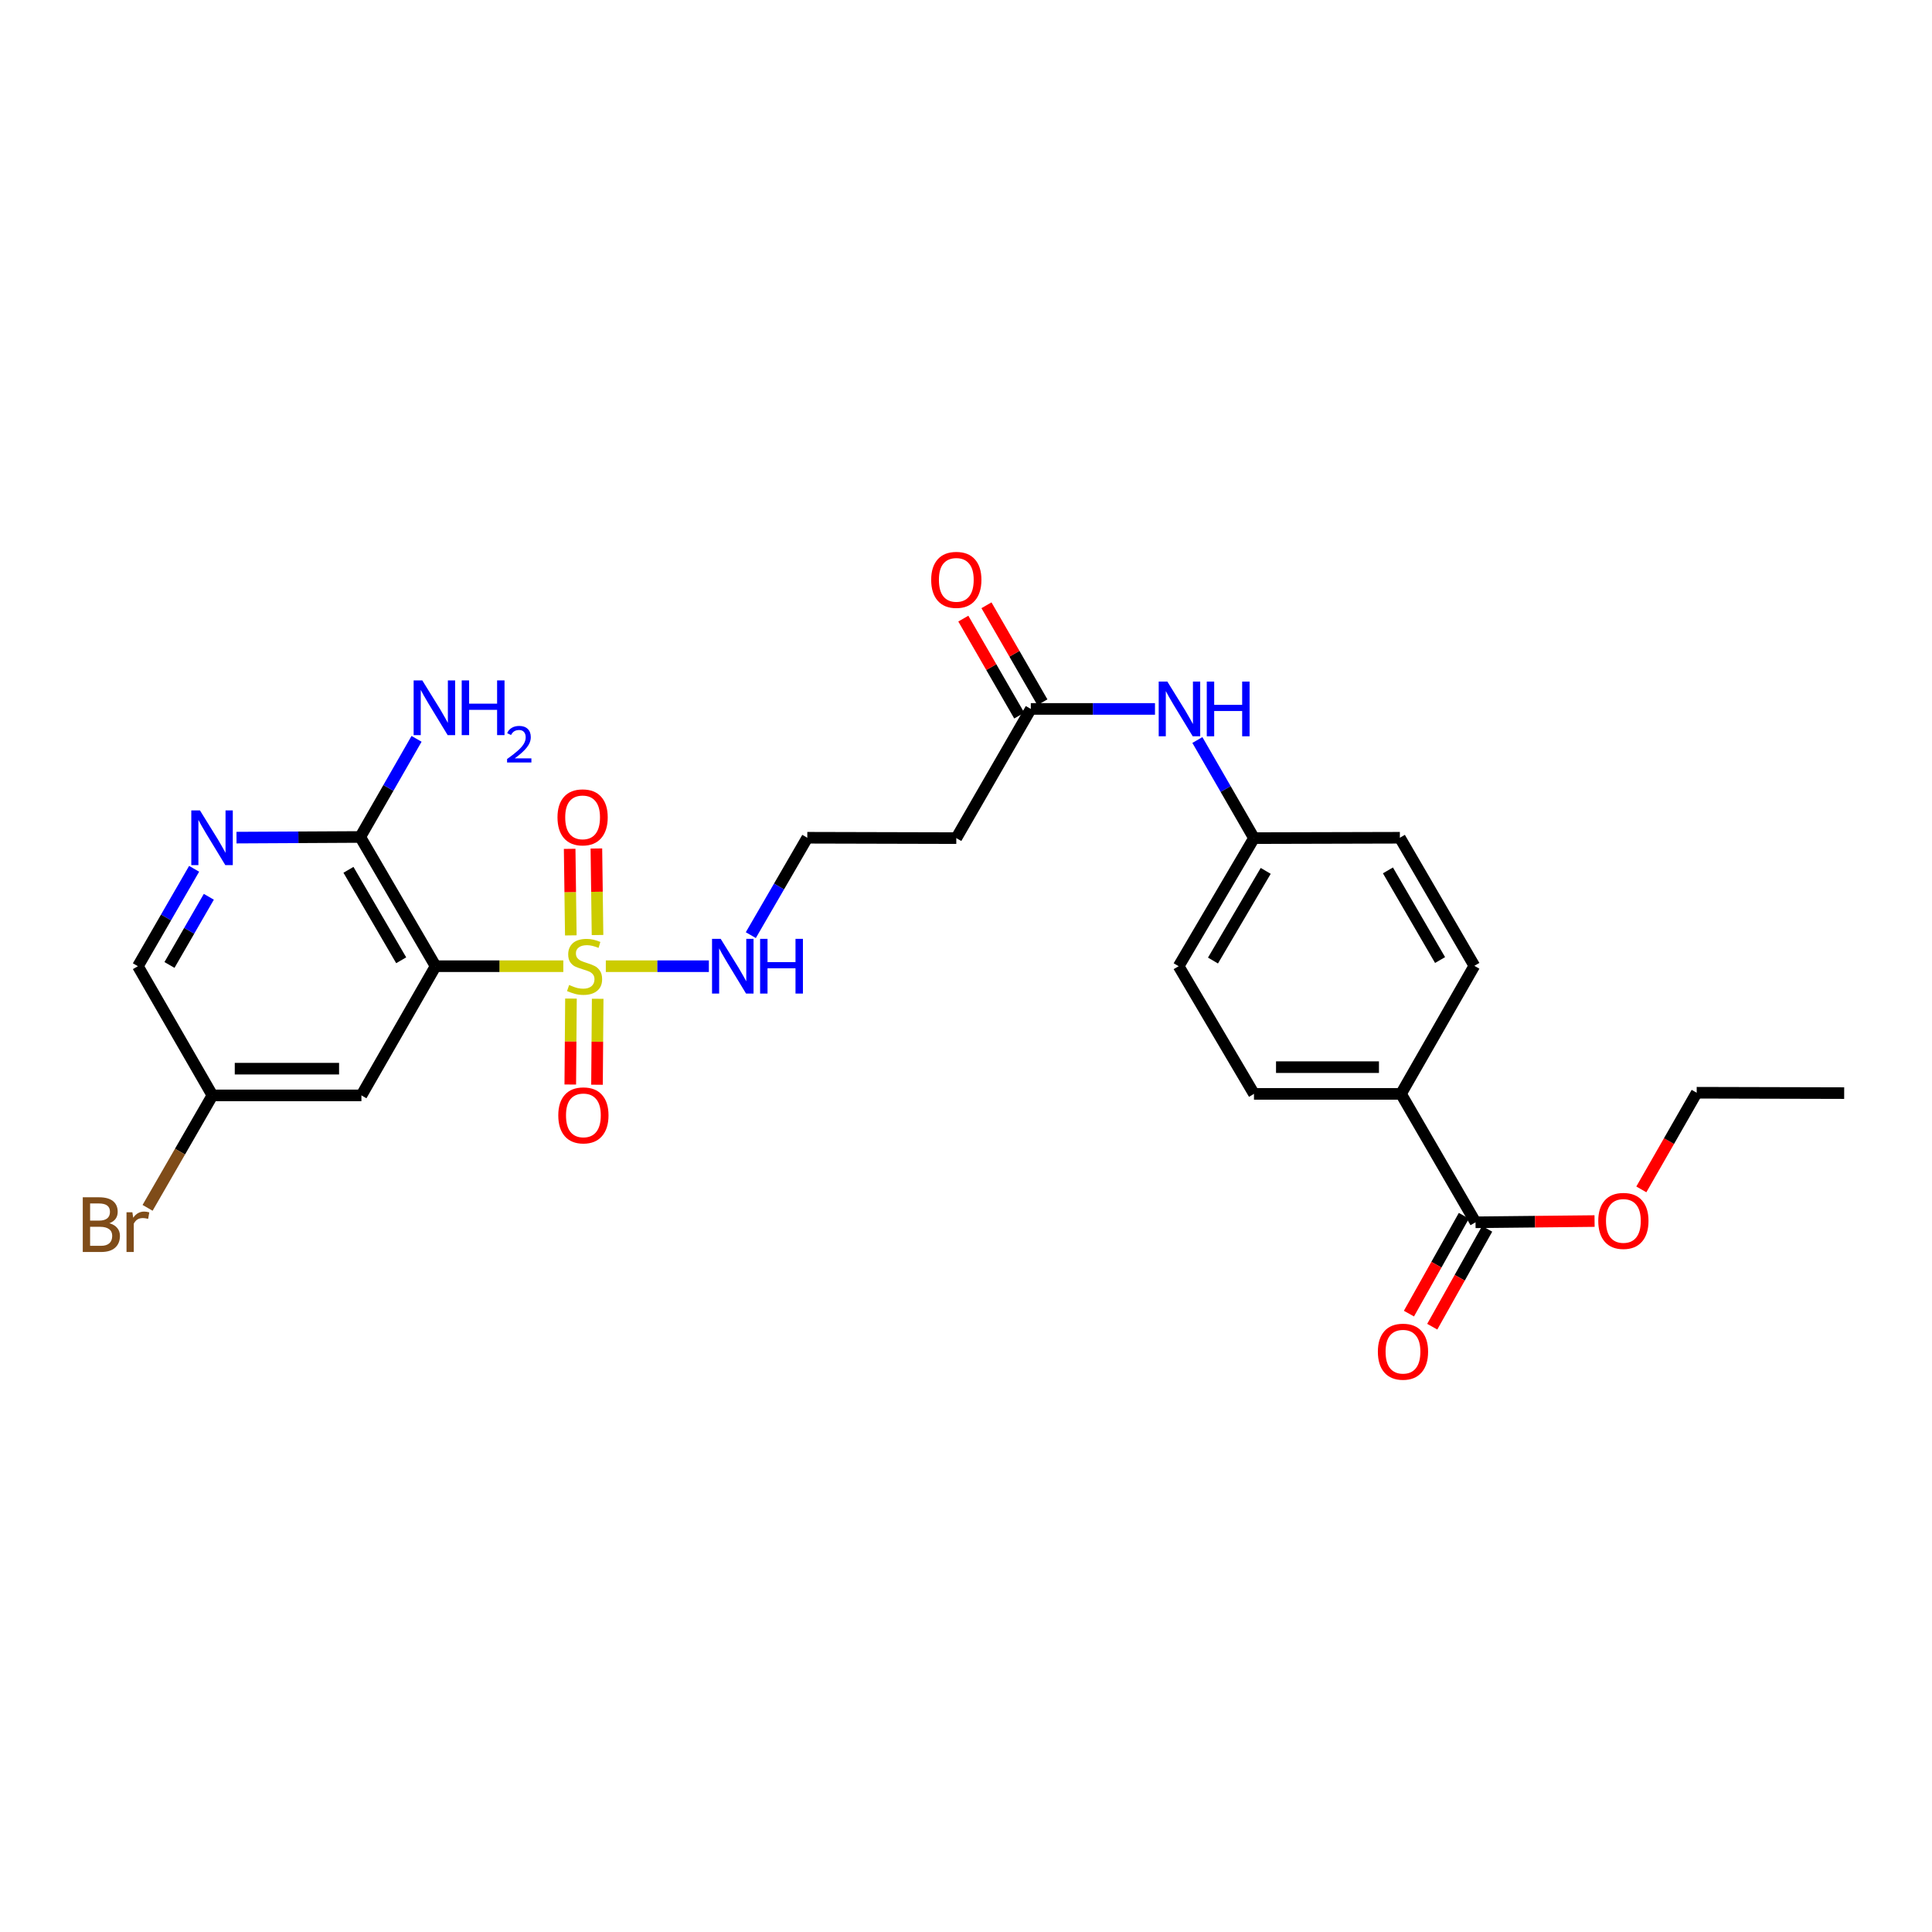 <?xml version='1.0' encoding='iso-8859-1'?>
<svg version='1.1' baseProfile='full'
              xmlns='http://www.w3.org/2000/svg'
                      xmlns:rdkit='http://www.rdkit.org/xml'
                      xmlns:xlink='http://www.w3.org/1999/xlink'
                  xml:space='preserve'
width='1000px' height='1000px' viewBox='0 0 1000 1000'>
<!-- END OF HEADER -->
<rect style='opacity:1.0;fill:#FFFFFF;stroke:none' width='1000' height='1000' x='0' y='0'> </rect>
<path class='bond-0' d='M 291.571,500.108 L 258.512,500.108' style='fill:none;fill-rule:evenodd;stroke:#CCCC00;stroke-width:6px;stroke-linecap:butt;stroke-linejoin:miter;stroke-opacity:1' />
<path class='bond-0' d='M 258.512,500.108 L 225.454,500.108' style='fill:none;fill-rule:evenodd;stroke:#000000;stroke-width:6px;stroke-linecap:butt;stroke-linejoin:miter;stroke-opacity:1' />
<path class='bond-6' d='M 295.53,516.861 L 295.352,539.105' style='fill:none;fill-rule:evenodd;stroke:#CCCC00;stroke-width:6px;stroke-linecap:butt;stroke-linejoin:miter;stroke-opacity:1' />
<path class='bond-6' d='M 295.352,539.105 L 295.175,561.35' style='fill:none;fill-rule:evenodd;stroke:#FF0000;stroke-width:6px;stroke-linecap:butt;stroke-linejoin:miter;stroke-opacity:1' />
<path class='bond-6' d='M 309.361,516.971 L 309.183,539.215' style='fill:none;fill-rule:evenodd;stroke:#CCCC00;stroke-width:6px;stroke-linecap:butt;stroke-linejoin:miter;stroke-opacity:1' />
<path class='bond-6' d='M 309.183,539.215 L 309.006,561.46' style='fill:none;fill-rule:evenodd;stroke:#FF0000;stroke-width:6px;stroke-linecap:butt;stroke-linejoin:miter;stroke-opacity:1' />
<path class='bond-7' d='M 309.282,483.968 L 308.985,461.573' style='fill:none;fill-rule:evenodd;stroke:#CCCC00;stroke-width:6px;stroke-linecap:butt;stroke-linejoin:miter;stroke-opacity:1' />
<path class='bond-7' d='M 308.985,461.573 L 308.688,439.177' style='fill:none;fill-rule:evenodd;stroke:#FF0000;stroke-width:6px;stroke-linecap:butt;stroke-linejoin:miter;stroke-opacity:1' />
<path class='bond-7' d='M 295.451,484.151 L 295.155,461.756' style='fill:none;fill-rule:evenodd;stroke:#CCCC00;stroke-width:6px;stroke-linecap:butt;stroke-linejoin:miter;stroke-opacity:1' />
<path class='bond-7' d='M 295.155,461.756 L 294.858,439.361' style='fill:none;fill-rule:evenodd;stroke:#FF0000;stroke-width:6px;stroke-linecap:butt;stroke-linejoin:miter;stroke-opacity:1' />
<path class='bond-8' d='M 313.577,500.108 L 340.242,500.108' style='fill:none;fill-rule:evenodd;stroke:#CCCC00;stroke-width:6px;stroke-linecap:butt;stroke-linejoin:miter;stroke-opacity:1' />
<path class='bond-8' d='M 340.242,500.108 L 366.907,500.108' style='fill:none;fill-rule:evenodd;stroke:#0000FF;stroke-width:6px;stroke-linecap:butt;stroke-linejoin:miter;stroke-opacity:1' />
<path class='bond-1' d='M 225.454,500.108 L 186.464,433.217' style='fill:none;fill-rule:evenodd;stroke:#000000;stroke-width:6px;stroke-linecap:butt;stroke-linejoin:miter;stroke-opacity:1' />
<path class='bond-1' d='M 207.656,497.039 L 180.363,450.216' style='fill:none;fill-rule:evenodd;stroke:#000000;stroke-width:6px;stroke-linecap:butt;stroke-linejoin:miter;stroke-opacity:1' />
<path class='bond-3' d='M 225.454,500.108 L 187.071,566.975' style='fill:none;fill-rule:evenodd;stroke:#000000;stroke-width:6px;stroke-linecap:butt;stroke-linejoin:miter;stroke-opacity:1' />
<path class='bond-2' d='M 186.464,433.217 L 154.438,433.384' style='fill:none;fill-rule:evenodd;stroke:#000000;stroke-width:6px;stroke-linecap:butt;stroke-linejoin:miter;stroke-opacity:1' />
<path class='bond-2' d='M 154.438,433.384 L 122.412,433.551' style='fill:none;fill-rule:evenodd;stroke:#0000FF;stroke-width:6px;stroke-linecap:butt;stroke-linejoin:miter;stroke-opacity:1' />
<path class='bond-18' d='M 186.464,433.217 L 201.036,407.82' style='fill:none;fill-rule:evenodd;stroke:#000000;stroke-width:6px;stroke-linecap:butt;stroke-linejoin:miter;stroke-opacity:1' />
<path class='bond-18' d='M 201.036,407.82 L 215.608,382.423' style='fill:none;fill-rule:evenodd;stroke:#0000FF;stroke-width:6px;stroke-linecap:butt;stroke-linejoin:miter;stroke-opacity:1' />
<path class='bond-27' d='M 100.474,449.696 L 85.927,474.902' style='fill:none;fill-rule:evenodd;stroke:#0000FF;stroke-width:6px;stroke-linecap:butt;stroke-linejoin:miter;stroke-opacity:1' />
<path class='bond-27' d='M 85.927,474.902 L 71.379,500.108' style='fill:none;fill-rule:evenodd;stroke:#000000;stroke-width:6px;stroke-linecap:butt;stroke-linejoin:miter;stroke-opacity:1' />
<path class='bond-27' d='M 108.089,464.172 L 97.906,481.816' style='fill:none;fill-rule:evenodd;stroke:#0000FF;stroke-width:6px;stroke-linecap:butt;stroke-linejoin:miter;stroke-opacity:1' />
<path class='bond-27' d='M 97.906,481.816 L 87.723,499.46' style='fill:none;fill-rule:evenodd;stroke:#000000;stroke-width:6px;stroke-linecap:butt;stroke-linejoin:miter;stroke-opacity:1' />
<path class='bond-14' d='M 187.071,566.975 L 109.946,566.975' style='fill:none;fill-rule:evenodd;stroke:#000000;stroke-width:6px;stroke-linecap:butt;stroke-linejoin:miter;stroke-opacity:1' />
<path class='bond-14' d='M 175.503,553.143 L 121.515,553.143' style='fill:none;fill-rule:evenodd;stroke:#000000;stroke-width:6px;stroke-linecap:butt;stroke-linejoin:miter;stroke-opacity:1' />
<path class='bond-4' d='M 763.726,632.658 L 725.159,566.191' style='fill:none;fill-rule:evenodd;stroke:#000000;stroke-width:6px;stroke-linecap:butt;stroke-linejoin:miter;stroke-opacity:1' />
<path class='bond-12' d='M 757.695,629.274 L 743.48,654.6' style='fill:none;fill-rule:evenodd;stroke:#000000;stroke-width:6px;stroke-linecap:butt;stroke-linejoin:miter;stroke-opacity:1' />
<path class='bond-12' d='M 743.48,654.6 L 729.265,679.926' style='fill:none;fill-rule:evenodd;stroke:#FF0000;stroke-width:6px;stroke-linecap:butt;stroke-linejoin:miter;stroke-opacity:1' />
<path class='bond-12' d='M 769.757,636.043 L 755.541,661.37' style='fill:none;fill-rule:evenodd;stroke:#000000;stroke-width:6px;stroke-linecap:butt;stroke-linejoin:miter;stroke-opacity:1' />
<path class='bond-12' d='M 755.541,661.37 L 741.326,686.696' style='fill:none;fill-rule:evenodd;stroke:#FF0000;stroke-width:6px;stroke-linecap:butt;stroke-linejoin:miter;stroke-opacity:1' />
<path class='bond-21' d='M 763.726,632.658 L 794.536,632.337' style='fill:none;fill-rule:evenodd;stroke:#000000;stroke-width:6px;stroke-linecap:butt;stroke-linejoin:miter;stroke-opacity:1' />
<path class='bond-21' d='M 794.536,632.337 L 825.346,632.015' style='fill:none;fill-rule:evenodd;stroke:#FF0000;stroke-width:6px;stroke-linecap:butt;stroke-linejoin:miter;stroke-opacity:1' />
<path class='bond-5' d='M 533.548,366.942 L 494.982,433.809' style='fill:none;fill-rule:evenodd;stroke:#000000;stroke-width:6px;stroke-linecap:butt;stroke-linejoin:miter;stroke-opacity:1' />
<path class='bond-10' d='M 533.548,366.942 L 565.683,366.942' style='fill:none;fill-rule:evenodd;stroke:#000000;stroke-width:6px;stroke-linecap:butt;stroke-linejoin:miter;stroke-opacity:1' />
<path class='bond-10' d='M 565.683,366.942 L 597.818,366.942' style='fill:none;fill-rule:evenodd;stroke:#0000FF;stroke-width:6px;stroke-linecap:butt;stroke-linejoin:miter;stroke-opacity:1' />
<path class='bond-13' d='M 539.539,363.488 L 525.068,338.388' style='fill:none;fill-rule:evenodd;stroke:#000000;stroke-width:6px;stroke-linecap:butt;stroke-linejoin:miter;stroke-opacity:1' />
<path class='bond-13' d='M 525.068,338.388 L 510.596,313.288' style='fill:none;fill-rule:evenodd;stroke:#FF0000;stroke-width:6px;stroke-linecap:butt;stroke-linejoin:miter;stroke-opacity:1' />
<path class='bond-13' d='M 527.557,370.396 L 513.085,345.296' style='fill:none;fill-rule:evenodd;stroke:#000000;stroke-width:6px;stroke-linecap:butt;stroke-linejoin:miter;stroke-opacity:1' />
<path class='bond-13' d='M 513.085,345.296 L 498.613,320.196' style='fill:none;fill-rule:evenodd;stroke:#FF0000;stroke-width:6px;stroke-linecap:butt;stroke-linejoin:miter;stroke-opacity:1' />
<path class='bond-20' d='M 388.617,484.026 L 403.237,458.821' style='fill:none;fill-rule:evenodd;stroke:#0000FF;stroke-width:6px;stroke-linecap:butt;stroke-linejoin:miter;stroke-opacity:1' />
<path class='bond-20' d='M 403.237,458.821 L 417.856,433.617' style='fill:none;fill-rule:evenodd;stroke:#000000;stroke-width:6px;stroke-linecap:butt;stroke-linejoin:miter;stroke-opacity:1' />
<path class='bond-9' d='M 725.159,566.191 L 649.056,566.191' style='fill:none;fill-rule:evenodd;stroke:#000000;stroke-width:6px;stroke-linecap:butt;stroke-linejoin:miter;stroke-opacity:1' />
<path class='bond-9' d='M 713.744,552.359 L 660.471,552.359' style='fill:none;fill-rule:evenodd;stroke:#000000;stroke-width:6px;stroke-linecap:butt;stroke-linejoin:miter;stroke-opacity:1' />
<path class='bond-28' d='M 725.159,566.191 L 763.119,499.908' style='fill:none;fill-rule:evenodd;stroke:#000000;stroke-width:6px;stroke-linecap:butt;stroke-linejoin:miter;stroke-opacity:1' />
<path class='bond-19' d='M 619.763,383.032 L 634.41,408.42' style='fill:none;fill-rule:evenodd;stroke:#0000FF;stroke-width:6px;stroke-linecap:butt;stroke-linejoin:miter;stroke-opacity:1' />
<path class='bond-19' d='M 634.41,408.42 L 649.056,433.809' style='fill:none;fill-rule:evenodd;stroke:#000000;stroke-width:6px;stroke-linecap:butt;stroke-linejoin:miter;stroke-opacity:1' />
<path class='bond-11' d='M 494.982,433.809 L 417.856,433.617' style='fill:none;fill-rule:evenodd;stroke:#000000;stroke-width:6px;stroke-linecap:butt;stroke-linejoin:miter;stroke-opacity:1' />
<path class='bond-17' d='M 109.946,566.975 L 71.379,500.108' style='fill:none;fill-rule:evenodd;stroke:#000000;stroke-width:6px;stroke-linecap:butt;stroke-linejoin:miter;stroke-opacity:1' />
<path class='bond-24' d='M 109.946,566.975 L 93.168,596.078' style='fill:none;fill-rule:evenodd;stroke:#000000;stroke-width:6px;stroke-linecap:butt;stroke-linejoin:miter;stroke-opacity:1' />
<path class='bond-24' d='M 93.168,596.078 L 76.389,625.182' style='fill:none;fill-rule:evenodd;stroke:#7F4C19;stroke-width:6px;stroke-linecap:butt;stroke-linejoin:miter;stroke-opacity:1' />
<path class='bond-15' d='M 763.119,499.908 L 724.568,433.617' style='fill:none;fill-rule:evenodd;stroke:#000000;stroke-width:6px;stroke-linecap:butt;stroke-linejoin:miter;stroke-opacity:1' />
<path class='bond-15' d='M 745.38,496.917 L 718.394,450.514' style='fill:none;fill-rule:evenodd;stroke:#000000;stroke-width:6px;stroke-linecap:butt;stroke-linejoin:miter;stroke-opacity:1' />
<path class='bond-16' d='M 649.056,566.191 L 610.067,500.108' style='fill:none;fill-rule:evenodd;stroke:#000000;stroke-width:6px;stroke-linecap:butt;stroke-linejoin:miter;stroke-opacity:1' />
<path class='bond-22' d='M 649.056,433.809 L 724.568,433.617' style='fill:none;fill-rule:evenodd;stroke:#000000;stroke-width:6px;stroke-linecap:butt;stroke-linejoin:miter;stroke-opacity:1' />
<path class='bond-23' d='M 649.056,433.809 L 610.067,500.108' style='fill:none;fill-rule:evenodd;stroke:#000000;stroke-width:6px;stroke-linecap:butt;stroke-linejoin:miter;stroke-opacity:1' />
<path class='bond-23' d='M 655.13,450.765 L 627.838,497.174' style='fill:none;fill-rule:evenodd;stroke:#000000;stroke-width:6px;stroke-linecap:butt;stroke-linejoin:miter;stroke-opacity:1' />
<path class='bond-25' d='M 849.553,615.63 L 863.878,590.615' style='fill:none;fill-rule:evenodd;stroke:#FF0000;stroke-width:6px;stroke-linecap:butt;stroke-linejoin:miter;stroke-opacity:1' />
<path class='bond-25' d='M 863.878,590.615 L 878.204,565.599' style='fill:none;fill-rule:evenodd;stroke:#000000;stroke-width:6px;stroke-linecap:butt;stroke-linejoin:miter;stroke-opacity:1' />
<path class='bond-26' d='M 878.204,565.599 L 954.545,565.791' style='fill:none;fill-rule:evenodd;stroke:#000000;stroke-width:6px;stroke-linecap:butt;stroke-linejoin:miter;stroke-opacity:1' />
<path  class='atom-0' d='M 294.579 509.828
Q 294.899 509.948, 296.219 510.508
Q 297.539 511.068, 298.979 511.428
Q 300.459 511.748, 301.899 511.748
Q 304.579 511.748, 306.139 510.468
Q 307.699 509.148, 307.699 506.868
Q 307.699 505.308, 306.899 504.348
Q 306.139 503.388, 304.939 502.868
Q 303.739 502.348, 301.739 501.748
Q 299.219 500.988, 297.699 500.268
Q 296.219 499.548, 295.139 498.028
Q 294.099 496.508, 294.099 493.948
Q 294.099 490.388, 296.499 488.188
Q 298.939 485.988, 303.739 485.988
Q 307.019 485.988, 310.739 487.548
L 309.819 490.628
Q 306.419 489.228, 303.859 489.228
Q 301.099 489.228, 299.579 490.388
Q 298.059 491.508, 298.099 493.468
Q 298.099 494.988, 298.859 495.908
Q 299.659 496.828, 300.779 497.348
Q 301.939 497.868, 303.859 498.468
Q 306.419 499.268, 307.939 500.068
Q 309.459 500.868, 310.539 502.508
Q 311.659 504.108, 311.659 506.868
Q 311.659 510.788, 309.019 512.908
Q 306.419 514.988, 302.059 514.988
Q 299.539 514.988, 297.619 514.428
Q 295.739 513.908, 293.499 512.988
L 294.579 509.828
' fill='#CCCC00'/>
<path  class='atom-3' d='M 103.494 419.457
L 112.774 434.457
Q 113.694 435.937, 115.174 438.617
Q 116.654 441.297, 116.734 441.457
L 116.734 419.457
L 120.494 419.457
L 120.494 447.777
L 116.614 447.777
L 106.654 431.377
Q 105.494 429.457, 104.254 427.257
Q 103.054 425.057, 102.694 424.377
L 102.694 447.777
L 99.014 447.777
L 99.014 419.457
L 103.494 419.457
' fill='#0000FF'/>
<path  class='atom-7' d='M 288.964 577.313
Q 288.964 570.513, 292.324 566.713
Q 295.684 562.913, 301.964 562.913
Q 308.244 562.913, 311.604 566.713
Q 314.964 570.513, 314.964 577.313
Q 314.964 584.193, 311.564 588.113
Q 308.164 591.993, 301.964 591.993
Q 295.724 591.993, 292.324 588.113
Q 288.964 584.233, 288.964 577.313
M 301.964 588.793
Q 306.284 588.793, 308.604 585.913
Q 310.964 582.993, 310.964 577.313
Q 310.964 571.753, 308.604 568.953
Q 306.284 566.113, 301.964 566.113
Q 297.644 566.113, 295.284 568.913
Q 292.964 571.713, 292.964 577.313
Q 292.964 583.033, 295.284 585.913
Q 297.644 588.793, 301.964 588.793
' fill='#FF0000'/>
<path  class='atom-8' d='M 288.557 423.062
Q 288.557 416.262, 291.917 412.462
Q 295.277 408.662, 301.557 408.662
Q 307.837 408.662, 311.197 412.462
Q 314.557 416.262, 314.557 423.062
Q 314.557 429.942, 311.157 433.862
Q 307.757 437.742, 301.557 437.742
Q 295.317 437.742, 291.917 433.862
Q 288.557 429.982, 288.557 423.062
M 301.557 434.542
Q 305.877 434.542, 308.197 431.662
Q 310.557 428.742, 310.557 423.062
Q 310.557 417.502, 308.197 414.702
Q 305.877 411.862, 301.557 411.862
Q 297.237 411.862, 294.877 414.662
Q 292.557 417.462, 292.557 423.062
Q 292.557 428.782, 294.877 431.662
Q 297.237 434.542, 301.557 434.542
' fill='#FF0000'/>
<path  class='atom-9' d='M 373.03 485.948
L 382.31 500.948
Q 383.23 502.428, 384.71 505.108
Q 386.19 507.788, 386.27 507.948
L 386.27 485.948
L 390.03 485.948
L 390.03 514.268
L 386.15 514.268
L 376.19 497.868
Q 375.03 495.948, 373.79 493.748
Q 372.59 491.548, 372.23 490.868
L 372.23 514.268
L 368.55 514.268
L 368.55 485.948
L 373.03 485.948
' fill='#0000FF'/>
<path  class='atom-9' d='M 393.43 485.948
L 397.27 485.948
L 397.27 497.988
L 411.75 497.988
L 411.75 485.948
L 415.59 485.948
L 415.59 514.268
L 411.75 514.268
L 411.75 501.188
L 397.27 501.188
L 397.27 514.268
L 393.43 514.268
L 393.43 485.948
' fill='#0000FF'/>
<path  class='atom-11' d='M 604.222 352.782
L 613.502 367.782
Q 614.422 369.262, 615.902 371.942
Q 617.382 374.622, 617.462 374.782
L 617.462 352.782
L 621.222 352.782
L 621.222 381.102
L 617.342 381.102
L 607.382 364.702
Q 606.222 362.782, 604.982 360.582
Q 603.782 358.382, 603.422 357.702
L 603.422 381.102
L 599.742 381.102
L 599.742 352.782
L 604.222 352.782
' fill='#0000FF'/>
<path  class='atom-11' d='M 624.622 352.782
L 628.462 352.782
L 628.462 364.822
L 642.942 364.822
L 642.942 352.782
L 646.782 352.782
L 646.782 381.102
L 642.942 381.102
L 642.942 368.022
L 628.462 368.022
L 628.462 381.102
L 624.622 381.102
L 624.622 352.782
' fill='#0000FF'/>
<path  class='atom-13' d='M 713.181 699.629
Q 713.181 692.829, 716.541 689.029
Q 719.901 685.229, 726.181 685.229
Q 732.461 685.229, 735.821 689.029
Q 739.181 692.829, 739.181 699.629
Q 739.181 706.509, 735.781 710.429
Q 732.381 714.309, 726.181 714.309
Q 719.941 714.309, 716.541 710.429
Q 713.181 706.549, 713.181 699.629
M 726.181 711.109
Q 730.501 711.109, 732.821 708.229
Q 735.181 705.309, 735.181 699.629
Q 735.181 694.069, 732.821 691.269
Q 730.501 688.429, 726.181 688.429
Q 721.861 688.429, 719.501 691.229
Q 717.181 694.029, 717.181 699.629
Q 717.181 705.349, 719.501 708.229
Q 721.861 711.109, 726.181 711.109
' fill='#FF0000'/>
<path  class='atom-14' d='M 481.982 300.132
Q 481.982 293.332, 485.342 289.532
Q 488.702 285.732, 494.982 285.732
Q 501.262 285.732, 504.622 289.532
Q 507.982 293.332, 507.982 300.132
Q 507.982 307.012, 504.582 310.932
Q 501.182 314.812, 494.982 314.812
Q 488.742 314.812, 485.342 310.932
Q 481.982 307.052, 481.982 300.132
M 494.982 311.612
Q 499.302 311.612, 501.622 308.732
Q 503.982 305.812, 503.982 300.132
Q 503.982 294.572, 501.622 291.772
Q 499.302 288.932, 494.982 288.932
Q 490.662 288.932, 488.302 291.732
Q 485.982 294.532, 485.982 300.132
Q 485.982 305.852, 488.302 308.732
Q 490.662 311.612, 494.982 311.612
' fill='#FF0000'/>
<path  class='atom-19' d='M 218.579 352.175
L 227.859 367.175
Q 228.779 368.655, 230.259 371.335
Q 231.739 374.015, 231.819 374.175
L 231.819 352.175
L 235.579 352.175
L 235.579 380.495
L 231.699 380.495
L 221.739 364.095
Q 220.579 362.175, 219.339 359.975
Q 218.139 357.775, 217.779 357.095
L 217.779 380.495
L 214.099 380.495
L 214.099 352.175
L 218.579 352.175
' fill='#0000FF'/>
<path  class='atom-19' d='M 238.979 352.175
L 242.819 352.175
L 242.819 364.215
L 257.299 364.215
L 257.299 352.175
L 261.139 352.175
L 261.139 380.495
L 257.299 380.495
L 257.299 367.415
L 242.819 367.415
L 242.819 380.495
L 238.979 380.495
L 238.979 352.175
' fill='#0000FF'/>
<path  class='atom-19' d='M 262.512 379.501
Q 263.198 377.732, 264.835 376.756
Q 266.472 375.752, 268.742 375.752
Q 271.567 375.752, 273.151 377.284
Q 274.735 378.815, 274.735 381.534
Q 274.735 384.306, 272.676 386.893
Q 270.643 389.48, 266.419 392.543
L 275.052 392.543
L 275.052 394.655
L 262.459 394.655
L 262.459 392.886
Q 265.944 390.404, 268.003 388.556
Q 270.089 386.708, 271.092 385.045
Q 272.095 383.382, 272.095 381.666
Q 272.095 379.871, 271.197 378.868
Q 270.3 377.864, 268.742 377.864
Q 267.237 377.864, 266.234 378.472
Q 265.231 379.079, 264.518 380.425
L 262.512 379.501
' fill='#0000FF'/>
<path  class='atom-22' d='M 827.26 631.939
Q 827.26 625.139, 830.62 621.339
Q 833.98 617.539, 840.26 617.539
Q 846.54 617.539, 849.9 621.339
Q 853.26 625.139, 853.26 631.939
Q 853.26 638.819, 849.86 642.739
Q 846.46 646.619, 840.26 646.619
Q 834.02 646.619, 830.62 642.739
Q 827.26 638.859, 827.26 631.939
M 840.26 643.419
Q 844.58 643.419, 846.9 640.539
Q 849.26 637.619, 849.26 631.939
Q 849.26 626.379, 846.9 623.579
Q 844.58 620.739, 840.26 620.739
Q 835.94 620.739, 833.58 623.539
Q 831.26 626.339, 831.26 631.939
Q 831.26 637.659, 833.58 640.539
Q 835.94 643.419, 840.26 643.419
' fill='#FF0000'/>
<path  class='atom-25' d='M 56.599 633.153
Q 59.319 633.913, 60.679 635.593
Q 62.08 637.233, 62.08 639.673
Q 62.08 643.593, 59.559 645.833
Q 57.08 648.033, 52.359 648.033
L 42.84 648.033
L 42.84 619.713
L 51.2 619.713
Q 56.039 619.713, 58.48 621.673
Q 60.919 623.633, 60.919 627.233
Q 60.919 631.513, 56.599 633.153
M 46.639 622.913
L 46.639 631.793
L 51.2 631.793
Q 53.999 631.793, 55.44 630.673
Q 56.919 629.513, 56.919 627.233
Q 56.919 622.913, 51.2 622.913
L 46.639 622.913
M 52.359 644.833
Q 55.12 644.833, 56.599 643.513
Q 58.08 642.193, 58.08 639.673
Q 58.08 637.353, 56.44 636.193
Q 54.84 634.993, 51.76 634.993
L 46.639 634.993
L 46.639 644.833
L 52.359 644.833
' fill='#7F4C19'/>
<path  class='atom-25' d='M 68.519 627.473
L 68.96 630.313
Q 71.12 627.113, 74.639 627.113
Q 75.76 627.113, 77.279 627.513
L 76.68 630.873
Q 74.96 630.473, 73.999 630.473
Q 72.32 630.473, 71.2 631.153
Q 70.12 631.793, 69.24 633.353
L 69.24 648.033
L 65.48 648.033
L 65.48 627.473
L 68.519 627.473
' fill='#7F4C19'/>
</svg>
